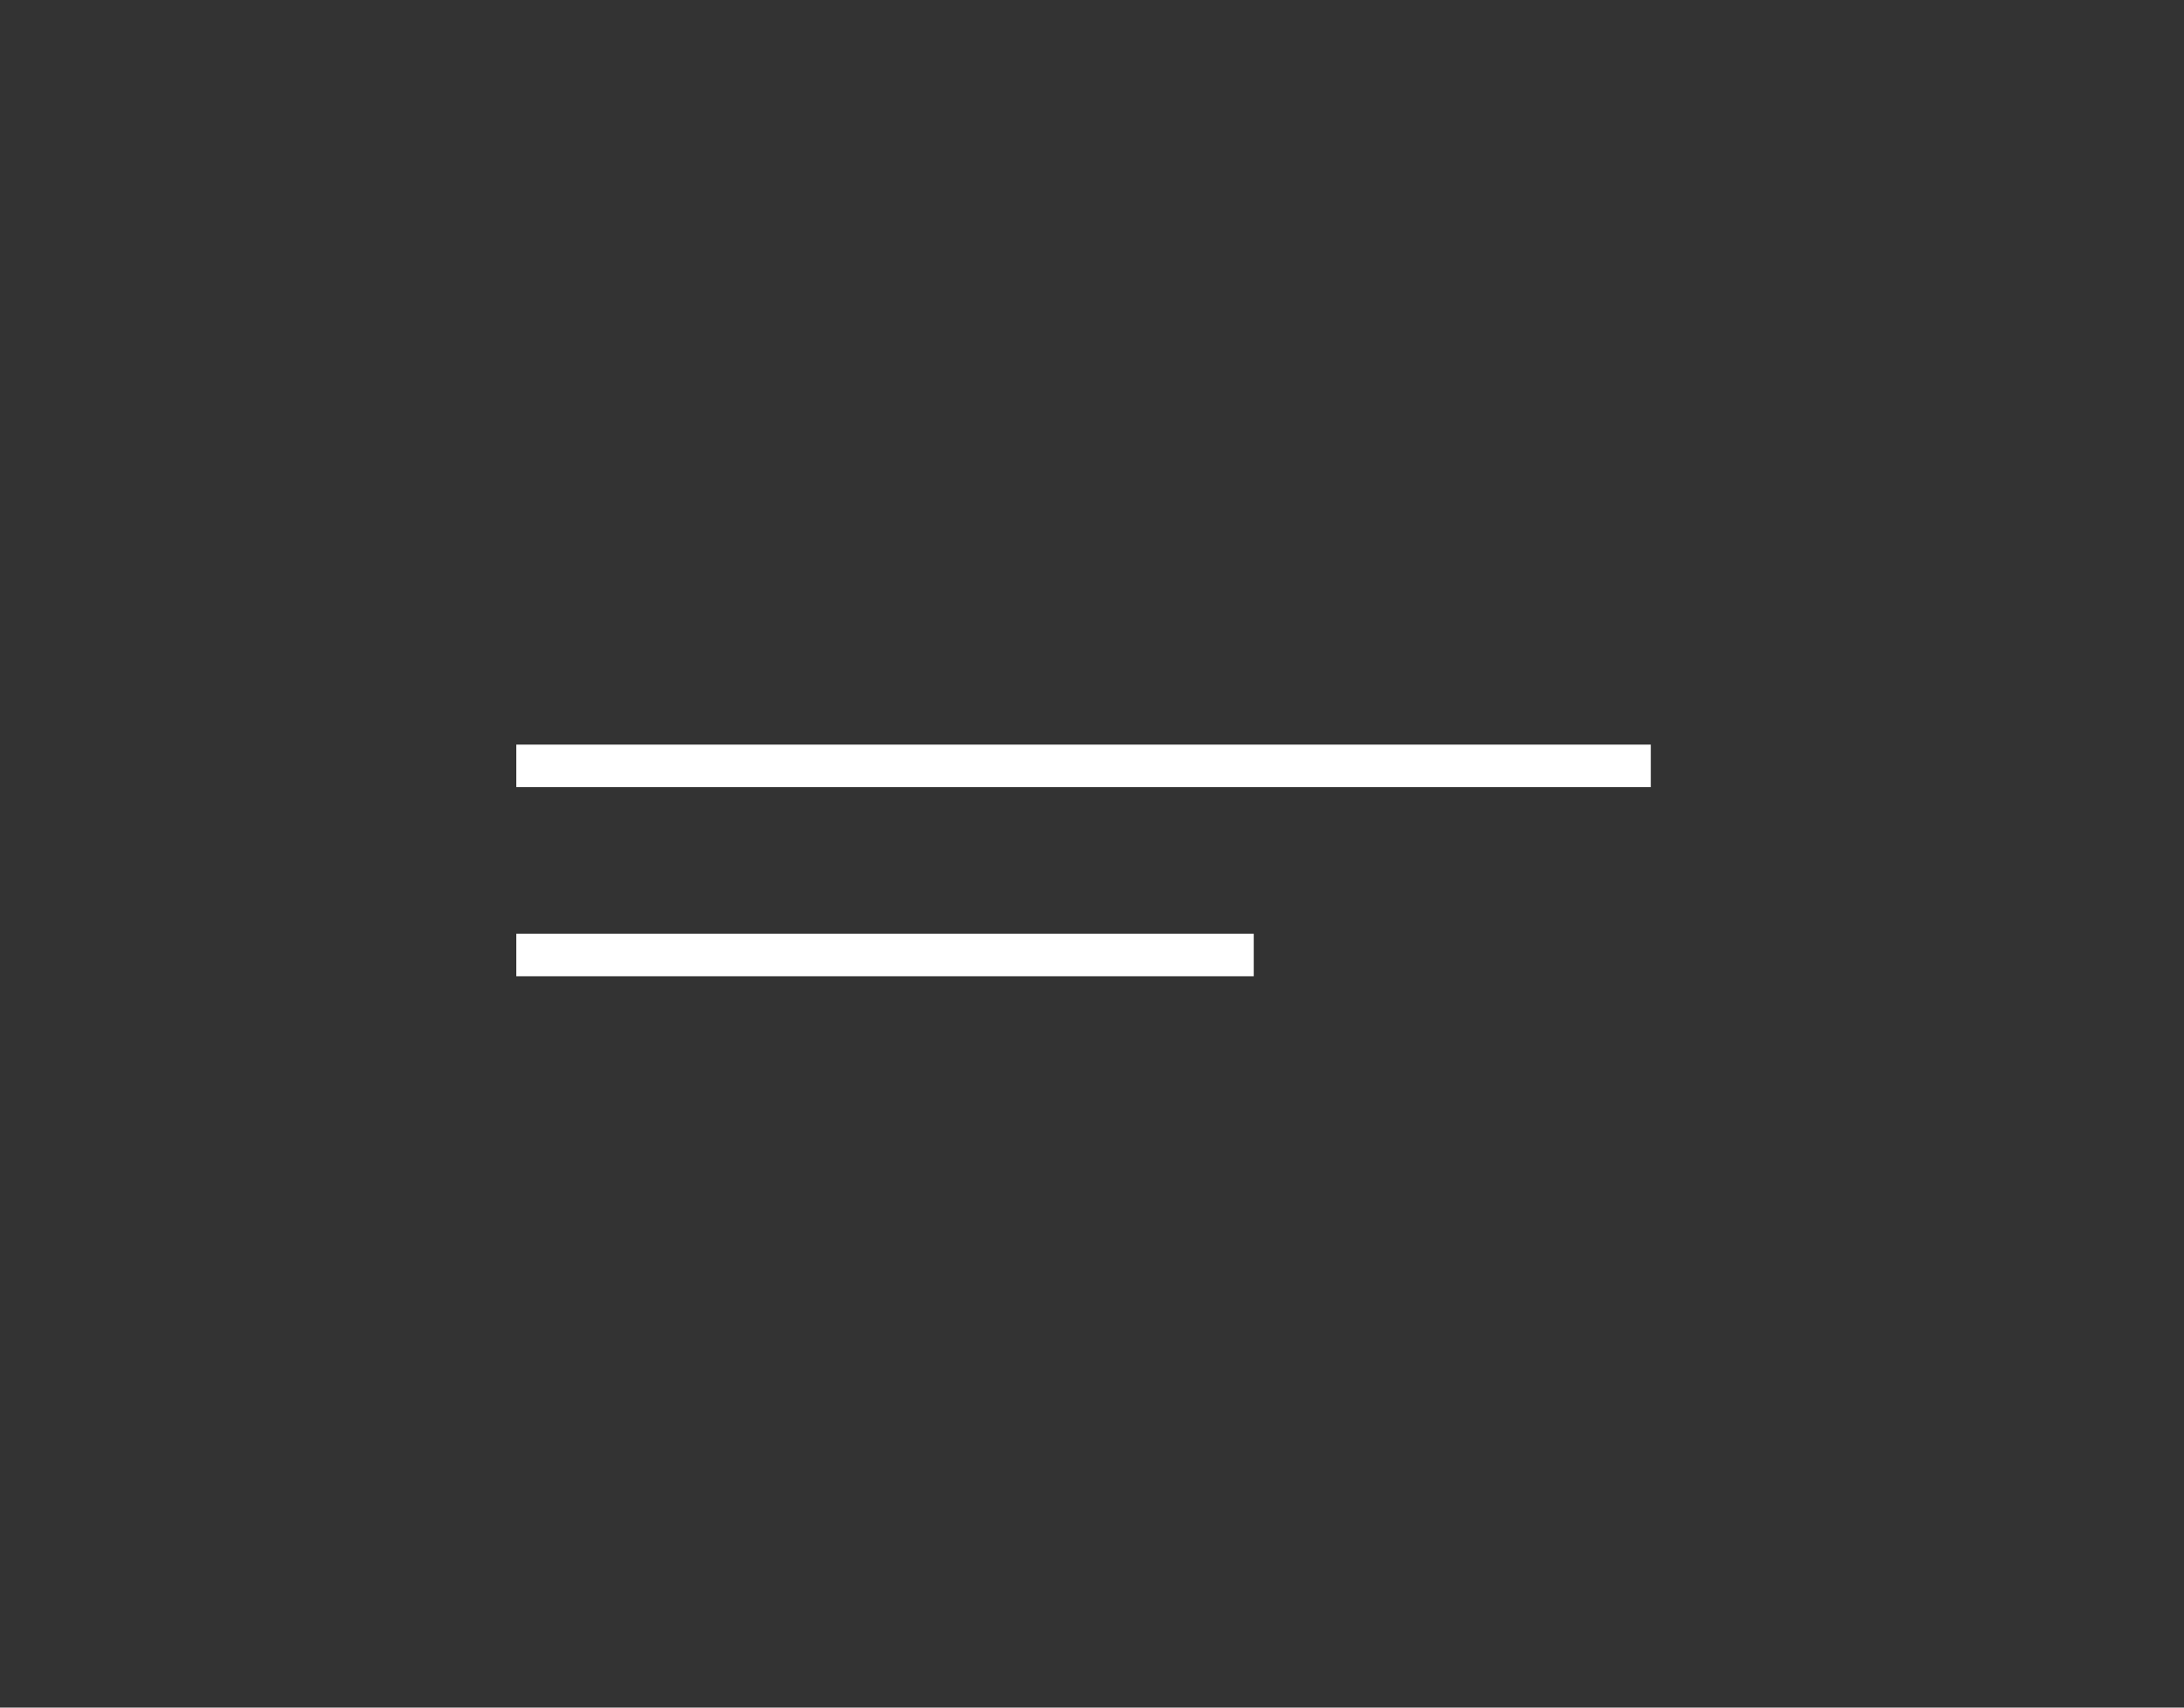 <?xml version="1.0" encoding="UTF-8"?> <svg xmlns="http://www.w3.org/2000/svg" width="55" height="43" viewBox="0 0 55 43" fill="none"><rect x="0" y="0" width="55" height="43" fill="#333333" stroke="none"/> <path d="M13.002 19.286H41.573" stroke="white" stroke-width="1.071"></path> <path d="M13.002 24.048H31.573" stroke="white" stroke-width="1.071"></path> </svg> 